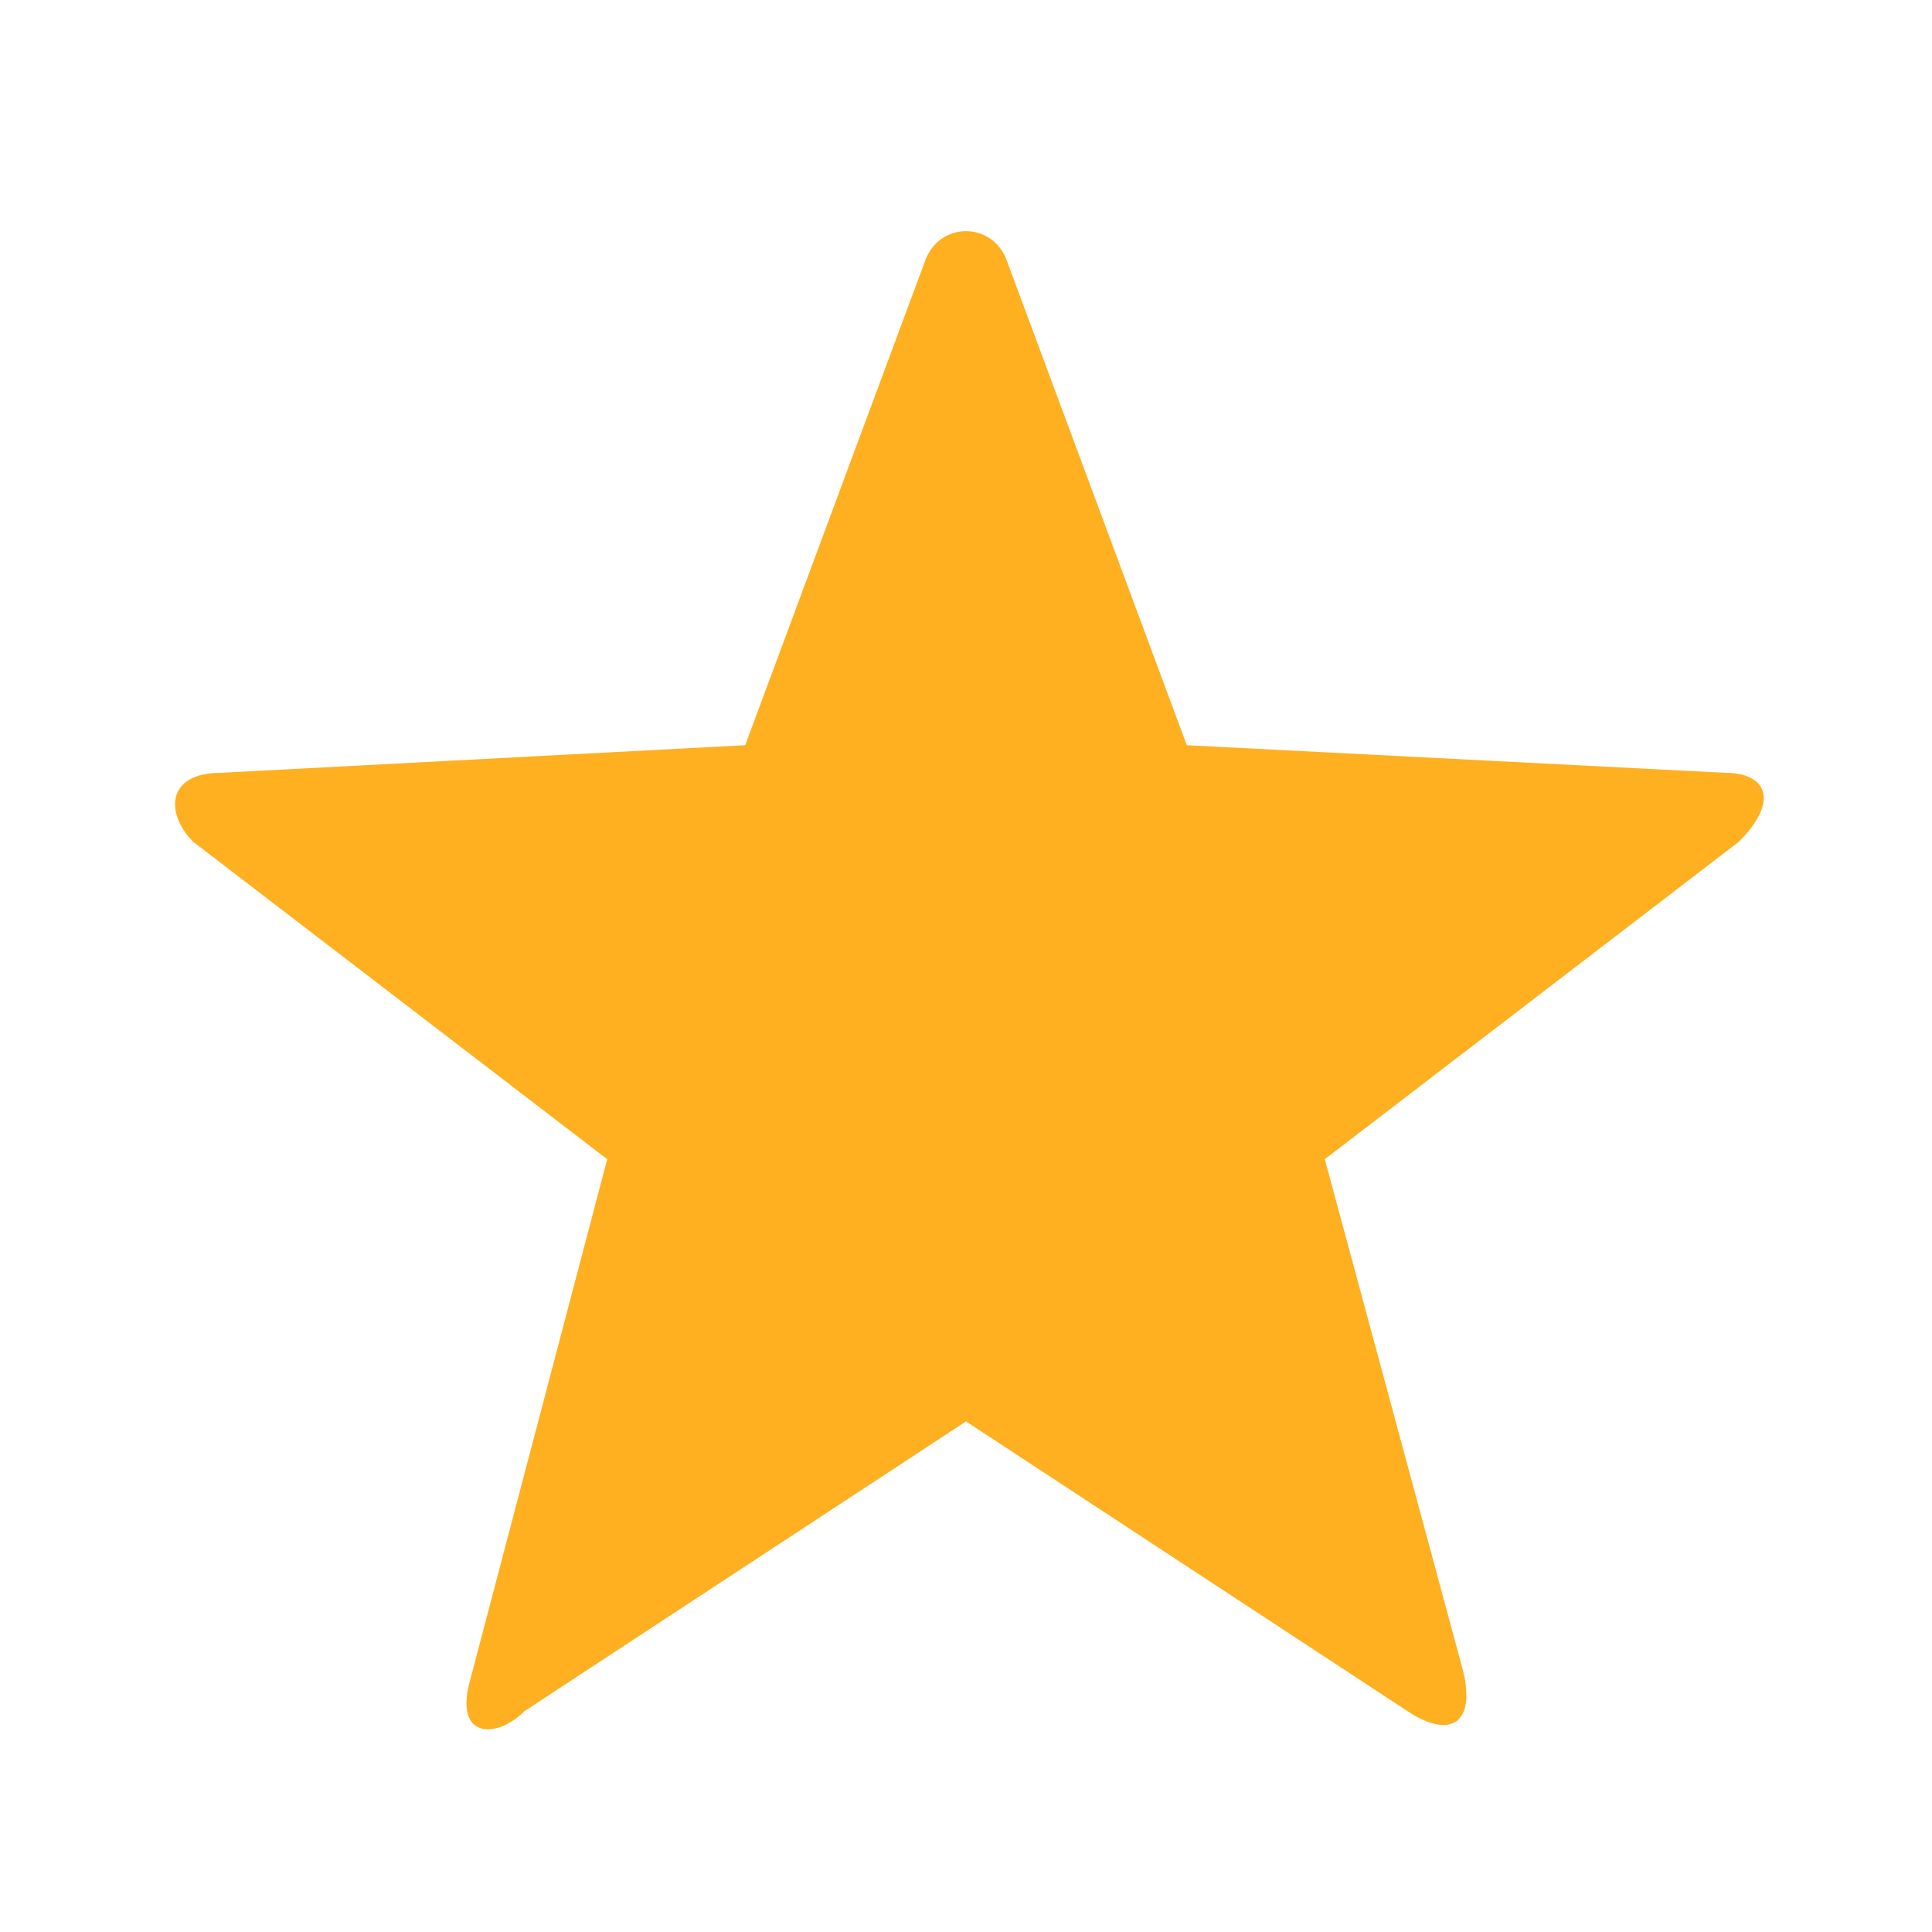 <svg version="1" xmlns="http://www.w3.org/2000/svg" viewBox="0 0 14 14"><path d="M6.7 1.9 5.4 5.4l-3.8.2c-.4 0-.4.3-.2.5l3 2.3-1 3.8c-.1.4.2.4.4.2L7 10.3l3.2 2.1c.3.2.5.1.4-.3l-1-3.7 3-2.3c.3-.3.2-.5-.1-.5l-3.9-.2-1.3-3.5c-.1-.3-.5-.3-.6 0z" fill="#FFB020" fill-rule="evenodd"/></svg>
